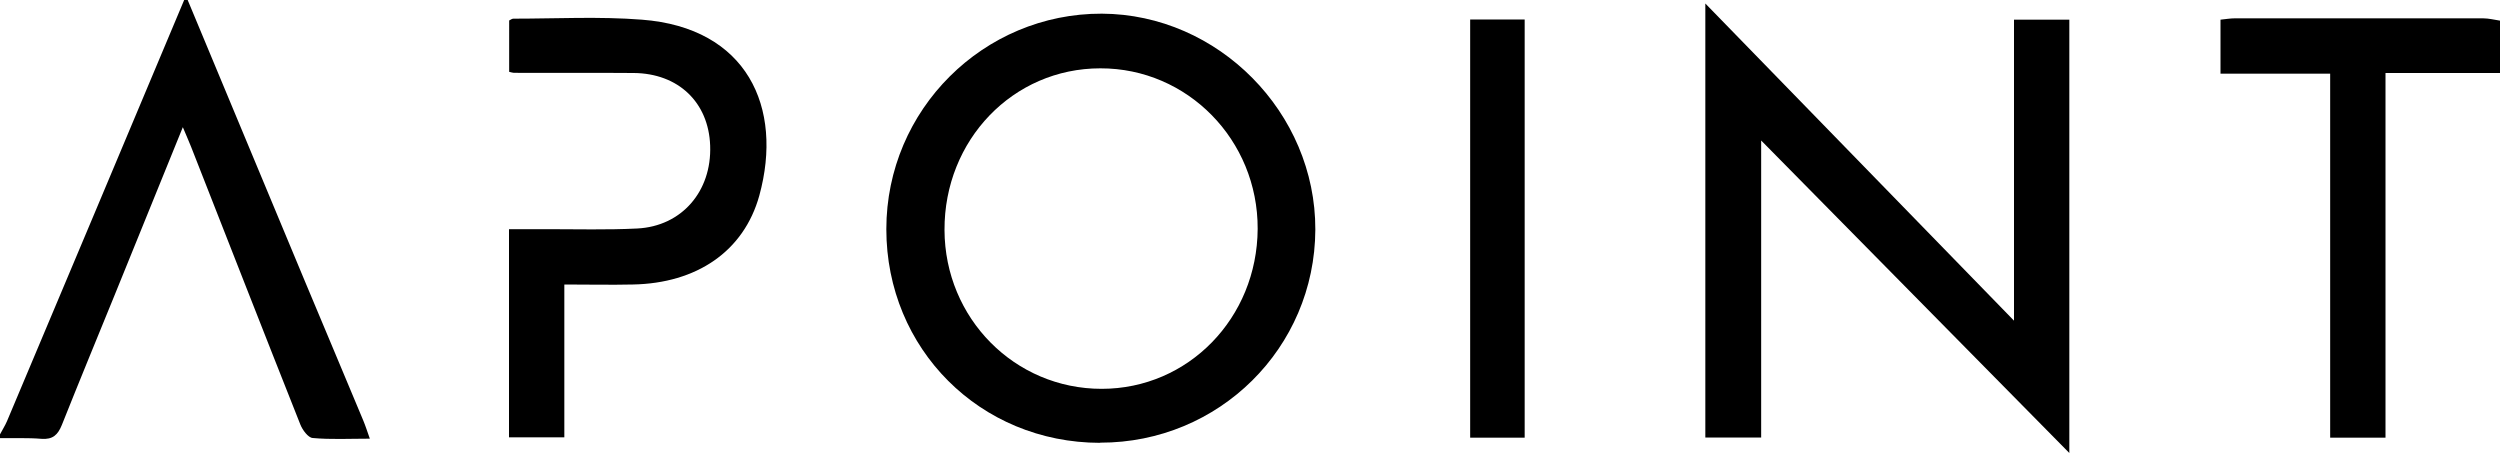 <?xml version="1.0" encoding="UTF-8"?><svg xmlns="http://www.w3.org/2000/svg" viewBox="0 0 150 27.18"><g id="a"/><g id="b"><g id="c"><g id="d"><g id="e"><g><path d="M11.26,0c2.35,5.63,4.69,11.26,7.04,16.89,1.16,2.78,2.34,5.56,3.5,8.35,.13,.31,.23,.63,.39,1.08-1.23,0-2.34,.06-3.43-.04-.27-.02-.61-.48-.74-.81-2.2-5.54-4.37-11.1-6.55-16.65-.14-.35-.29-.69-.5-1.19-1.41,3.47-2.75,6.77-4.09,10.07-1.06,2.6-2.13,5.19-3.17,7.8-.24,.59-.54,.88-1.22,.83-.83-.07-1.67-.03-2.5-.04v-.21c.14-.27,.31-.53,.43-.81C3.97,16.85,7.51,8.43,11.05,0h.21Z"/><path d="M150,4.38h-6.87V26.26h-3.32V4.42h-6.58V1.18c.31-.03,.58-.08,.85-.08,4.97,0,9.94,0,14.91,0,.34,0,.68,.09,1.02,.14v3.13Z"/><path d="M102.32,.21c6.24,6.41,12.3,12.64,18.52,19.03V1.18h3.32V27.18c-6.2-6.29-12.27-12.44-18.49-18.75V26.25h-3.35V.21Z"/><path d="M66,26.57c-7.2-.01-12.82-5.64-12.82-12.82S59.02,.8,66.11,.82c6.99,.03,12.83,5.94,12.81,12.96-.03,7.1-5.78,12.79-12.91,12.78h0Zm-9.33-12.77c.02,5.3,4.21,9.53,9.43,9.53,5.19,0,9.33-4.24,9.36-9.6,.02-5.33-4.21-9.64-9.44-9.63-5.24,0-9.37,4.3-9.35,9.7h0Z"/><path d="M33.86,17.08v9.16h-3.32V13.75c.76,0,1.52,0,2.27,0,1.81,0,3.62,.05,5.42-.04,2.67-.13,4.48-2.23,4.38-4.97-.09-2.6-1.91-4.34-4.59-4.36-2.4-.02-4.8,0-7.19-.01-.07,0-.13-.03-.28-.06V1.23c.07-.03,.16-.11,.25-.11,2.57,0,5.15-.14,7.71,.06,6.31,.48,8.5,5.26,7.05,10.55-.93,3.36-3.77,5.27-7.59,5.34-1.32,.03-2.64,0-4.1,0h0Z"/><path d="M91.48,26.26h-3.27V1.17h3.27V26.26Z"/></g></g></g></g></g></svg>